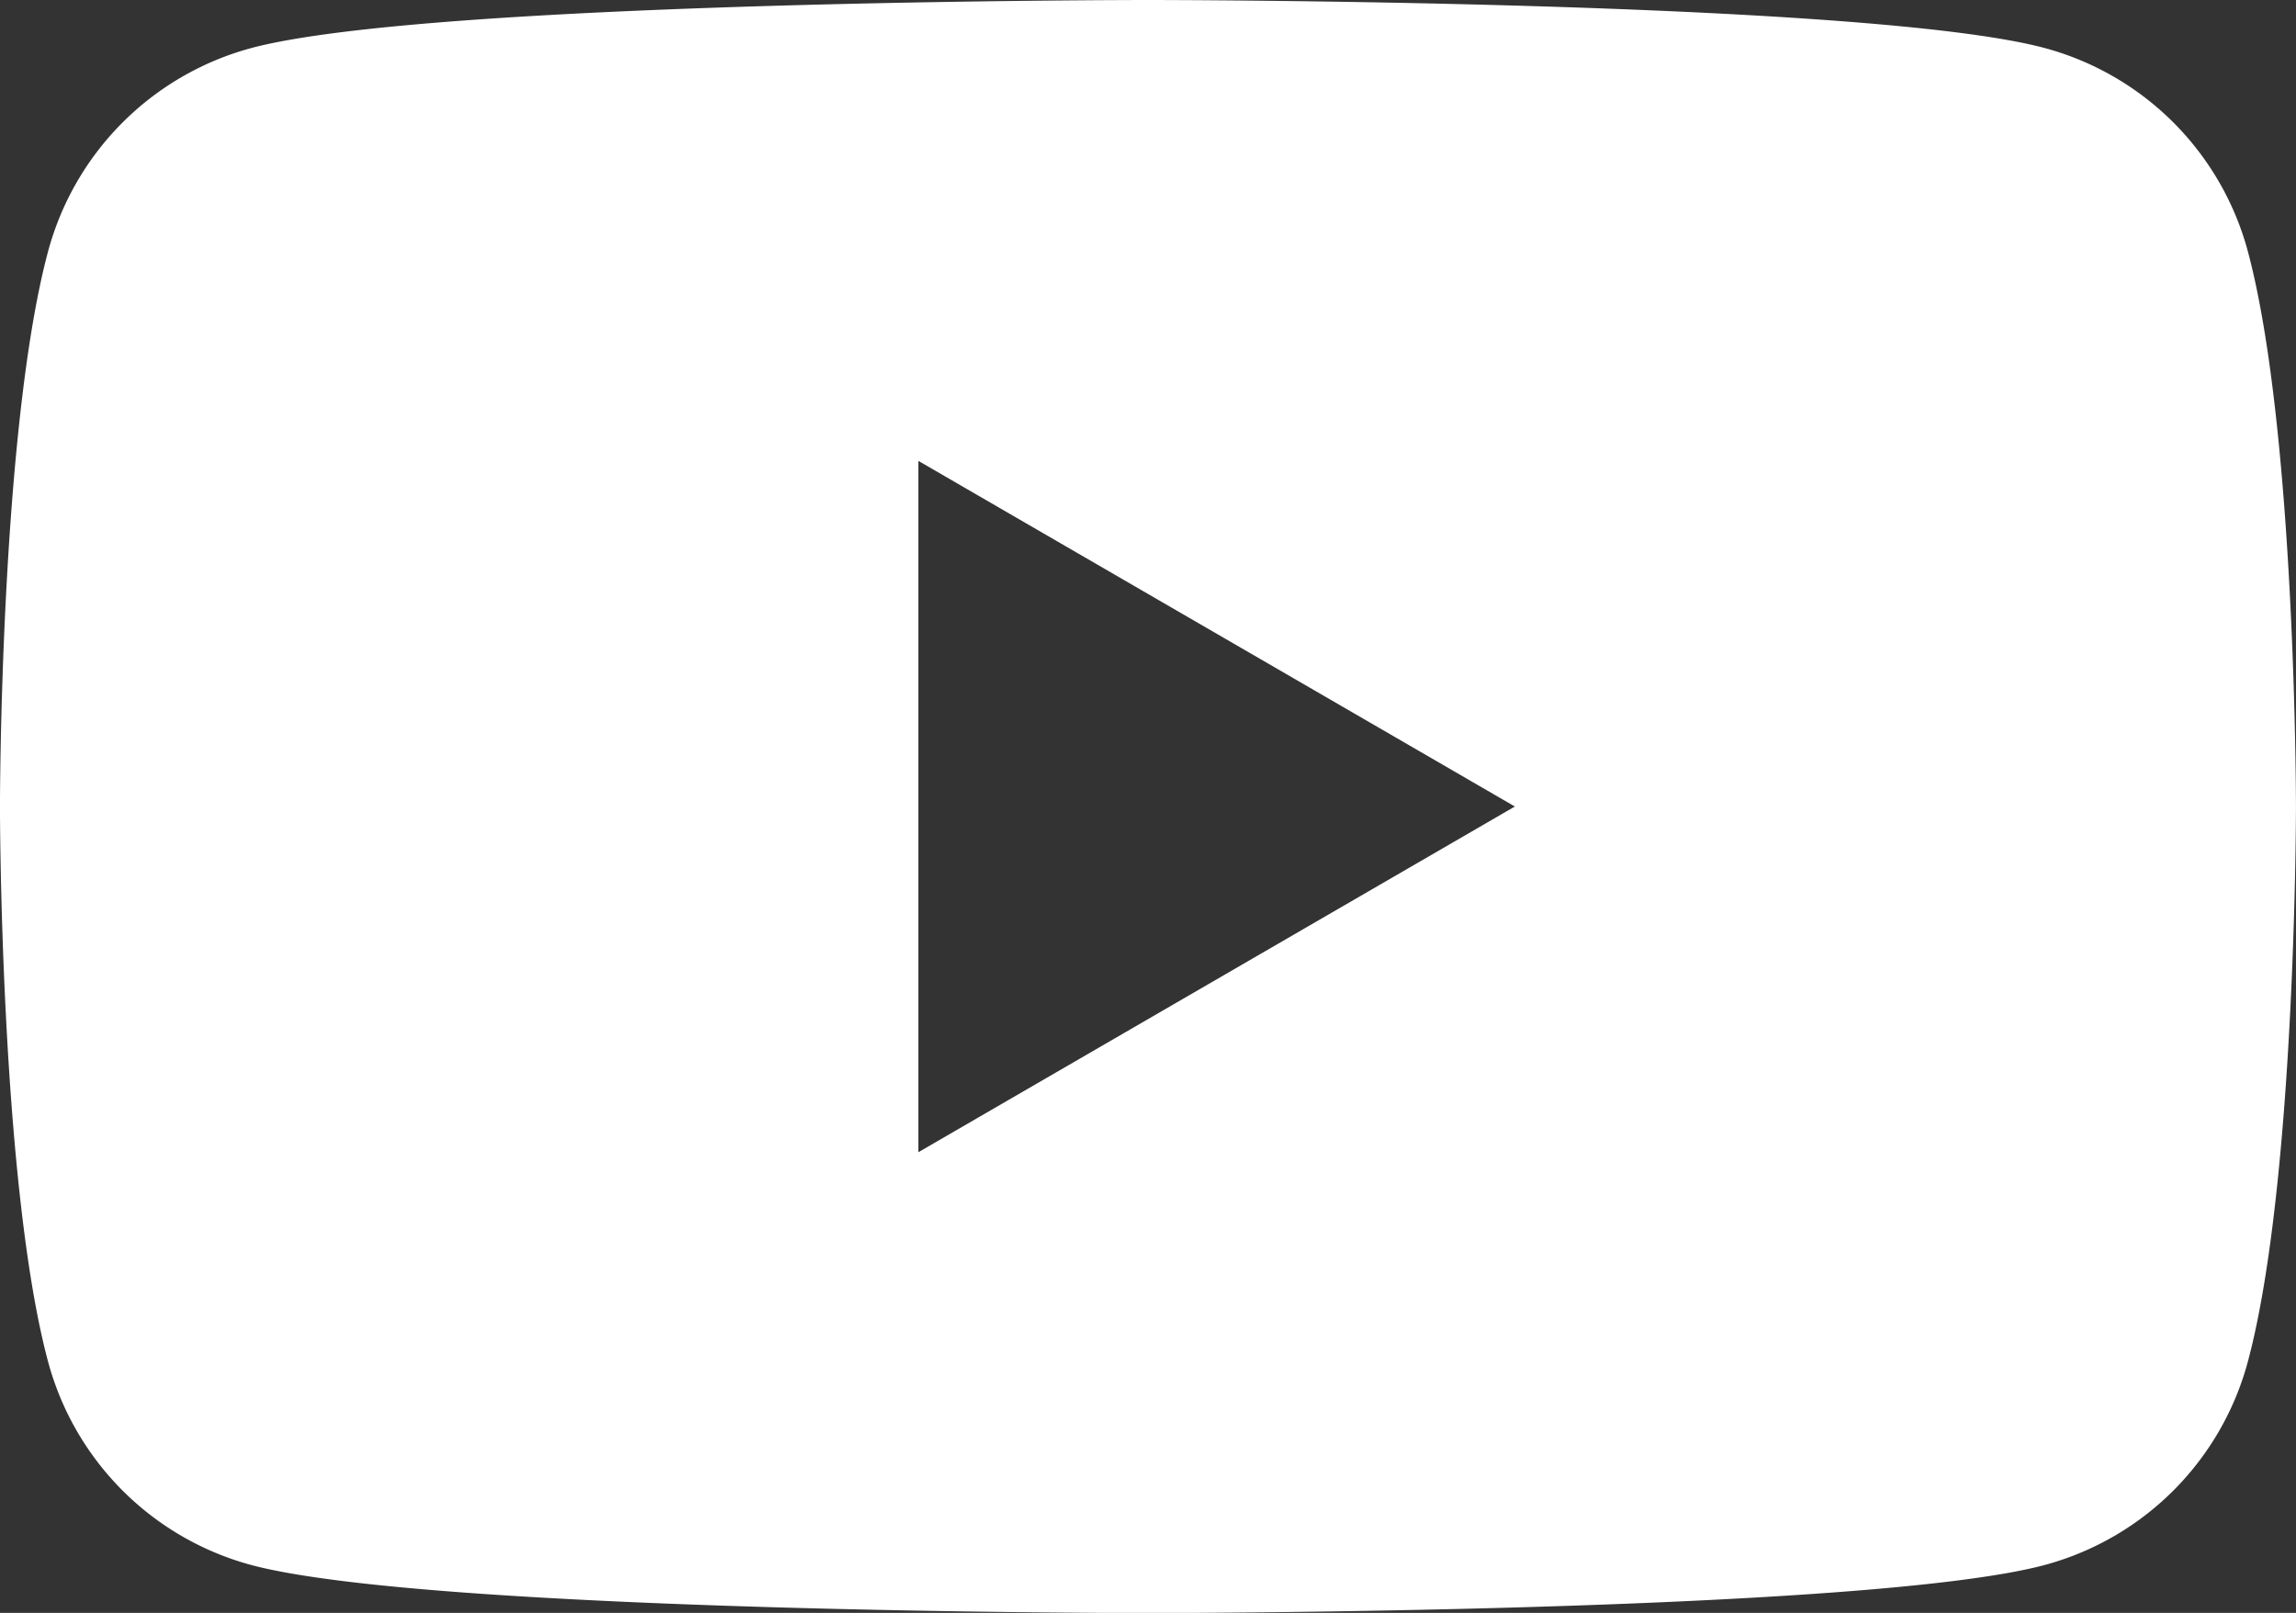 <svg xmlns="http://www.w3.org/2000/svg" width="62.781" height="44.094" viewBox="0 0 62.781 44.094">
  <rect x="0" y="0" width="62.781" height="44.094" fill="#333333" stroke="none"/>
  <defs>
    <style>
      .cls-1 {
        fill: #fff;
        fill-rule: evenodd;
      }
    </style>
  </defs>
  <path id="シェイプ_523" data-name="シェイプ 523" class="cls-1" d="M177.437,940.885a7.876,7.876,0,0,0-5.551-5.57C166.991,934,147.359,934,147.359,934s-19.632,0-24.528,1.316a7.878,7.878,0,0,0-5.551,5.57c-1.312,4.913-1.312,15.163-1.312,15.163s0,10.251,1.312,15.164a7.878,7.878,0,0,0,5.551,5.57c4.9,1.316,24.528,1.316,24.528,1.316s19.632,0,24.527-1.316a7.876,7.876,0,0,0,5.551-5.57c1.312-4.913,1.312-15.164,1.312-15.164S178.749,945.8,177.437,940.885ZM141.081,965.5V946.6l16.31,9.449Z" transform="translate(-115.969 -934)"/>
</svg>
